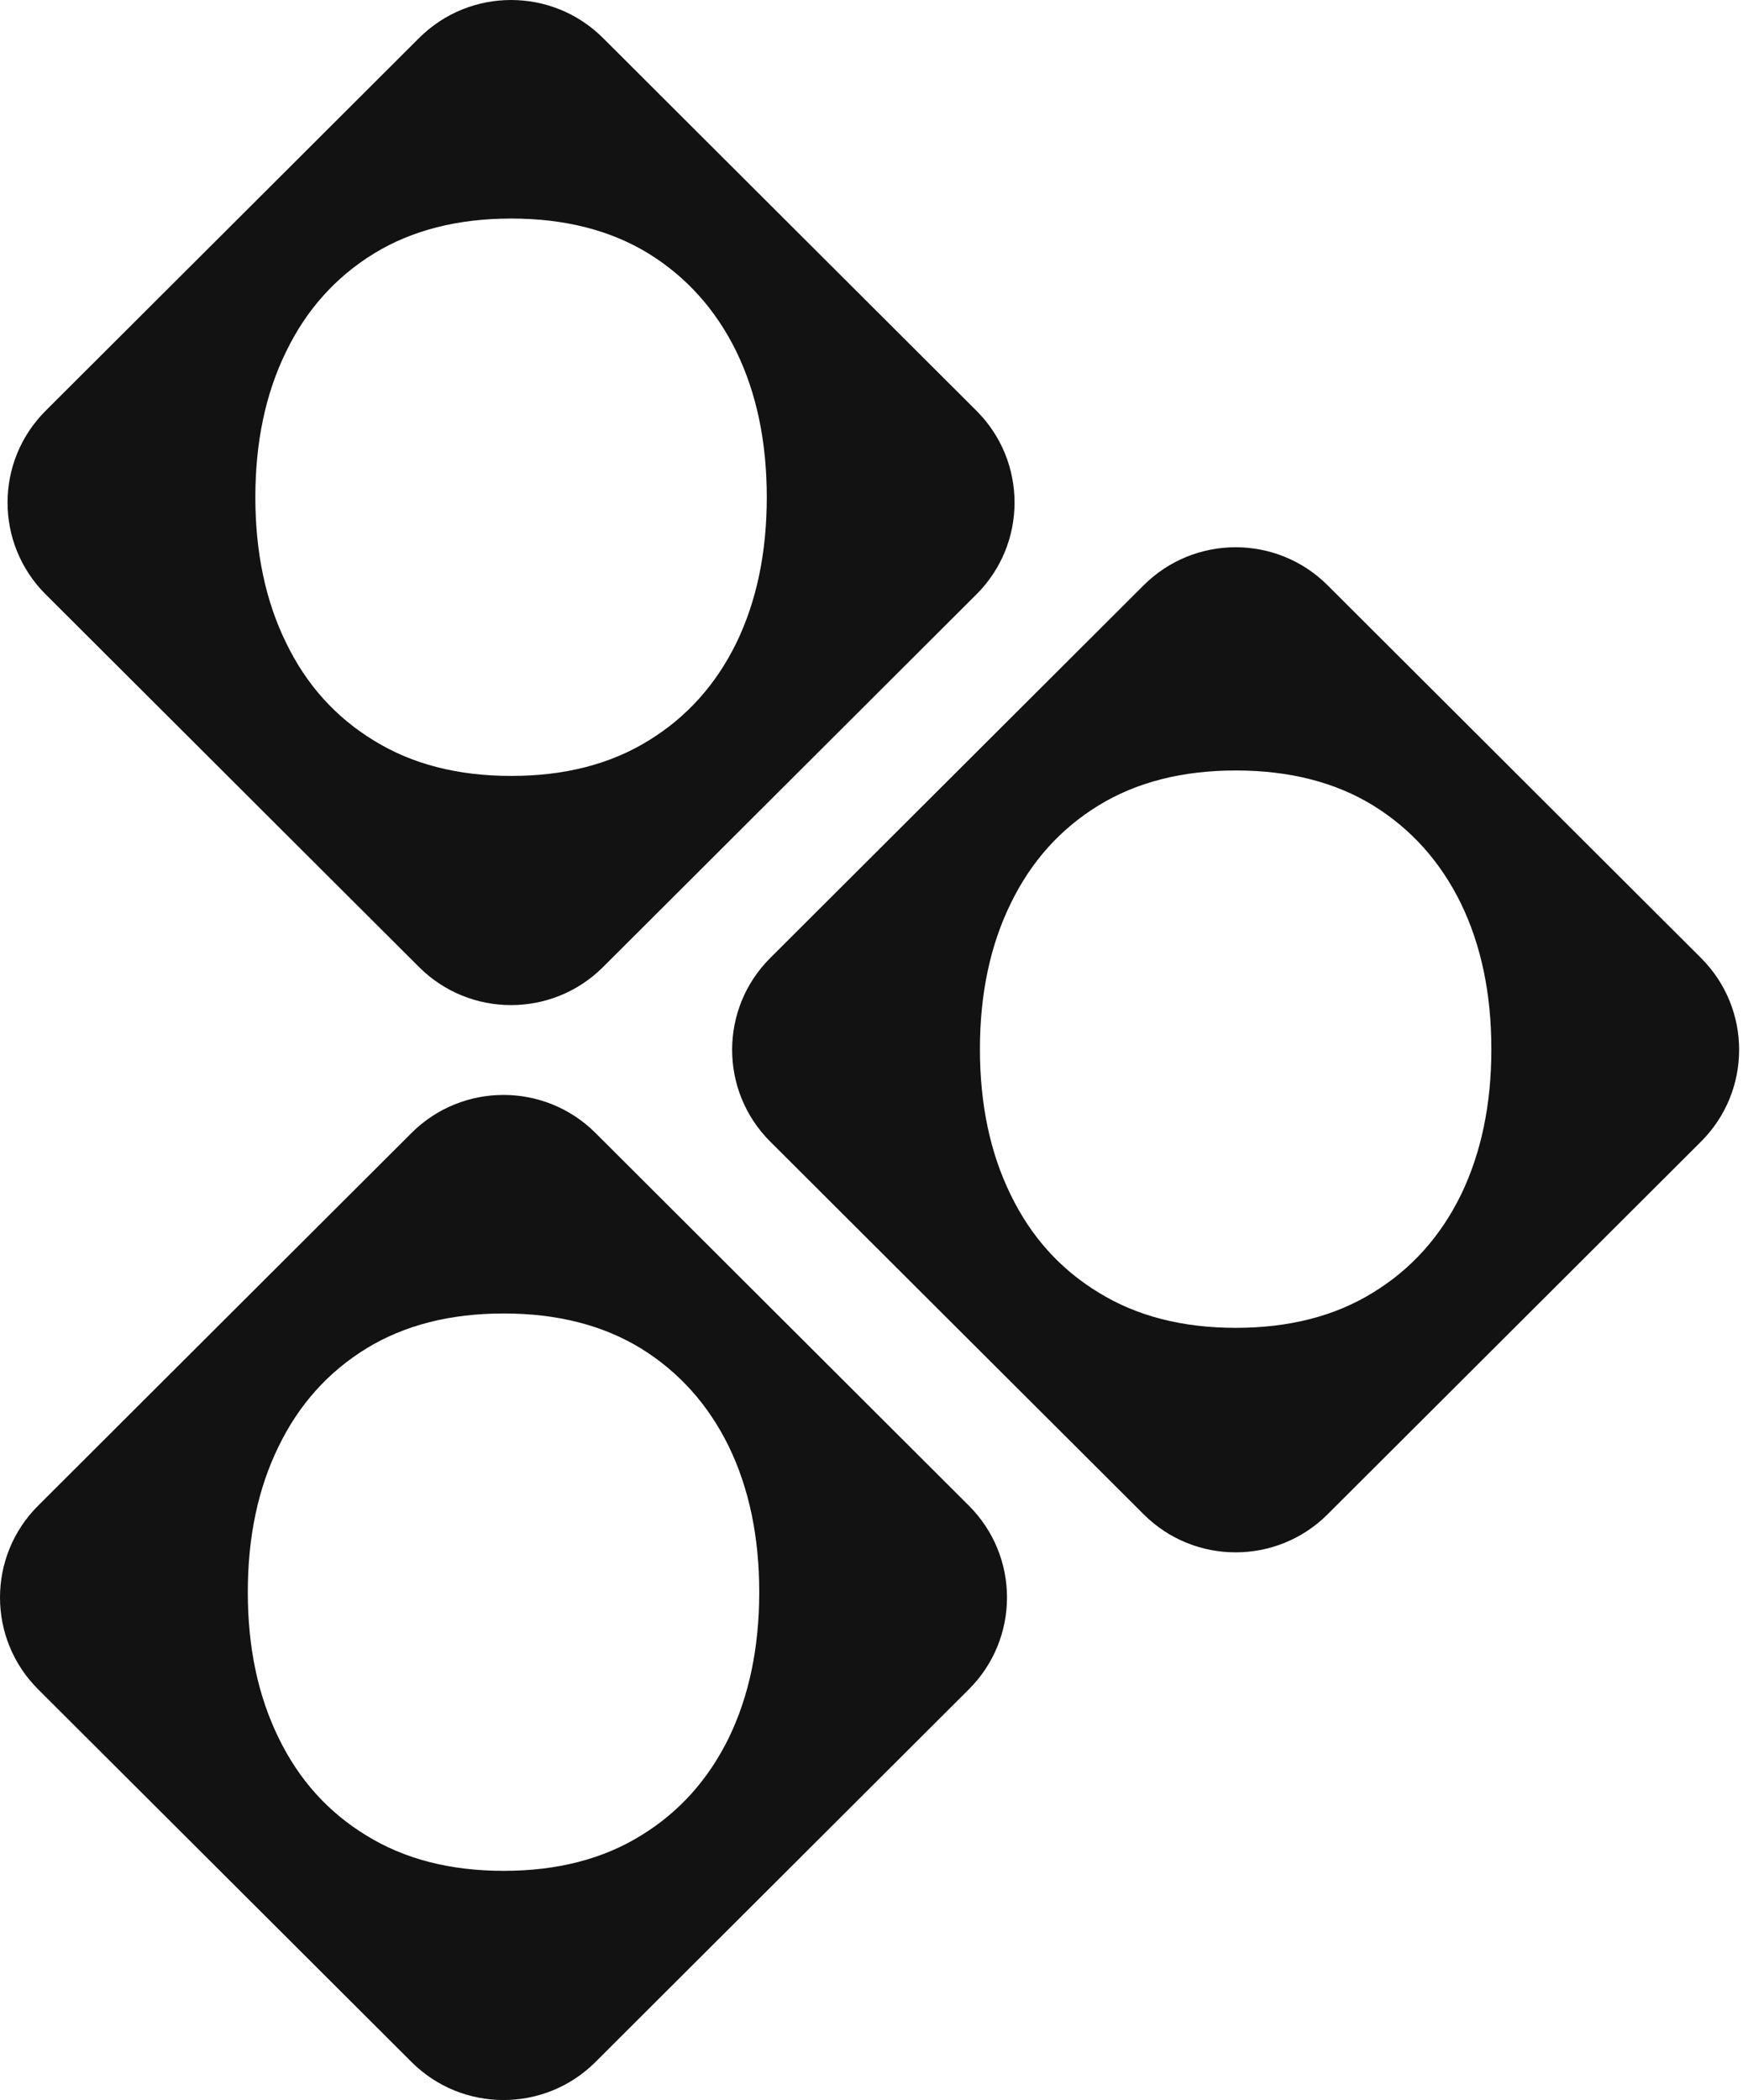 <svg width="249" height="300" viewBox="0 0 249 300" fill="none" xmlns="http://www.w3.org/2000/svg">
<path fill-rule="evenodd" clip-rule="evenodd" d="M59.869 5.432L6.52 58.679C-0.736 65.921 -0.736 77.662 6.52 84.904L59.869 138.152C67.125 145.394 78.889 145.394 86.145 138.152L139.494 84.904C146.749 77.662 146.749 65.921 139.494 58.679L86.145 5.432C78.889 -1.81 67.125 -1.81 59.869 5.432ZM92.639 36.211C87.199 32.884 80.665 31.221 73.036 31.221C65.406 31.221 58.872 32.884 53.432 36.211C47.958 39.573 43.772 44.244 40.876 50.225C37.944 56.205 36.478 63.142 36.478 71.033C36.478 78.925 37.944 85.861 40.876 91.842C43.772 97.823 47.958 102.476 53.432 105.803C58.872 109.165 65.406 110.846 73.036 110.846C80.665 110.846 87.199 109.165 92.639 105.803C98.078 102.476 102.264 97.823 105.196 91.842C108.092 85.861 109.54 78.925 109.54 71.033C109.54 63.142 108.092 56.205 105.196 50.225C102.264 44.244 98.078 39.573 92.639 36.211Z" fill="#121212"/>
<path fill-rule="evenodd" clip-rule="evenodd" d="M58.791 161.848L5.442 215.096C-1.814 222.338 -1.814 234.079 5.442 241.321L58.791 294.568C66.047 301.811 77.811 301.811 85.067 294.568L138.415 241.321C145.671 234.079 145.671 222.338 138.415 215.096L85.067 161.848C77.811 154.606 66.047 154.606 58.791 161.848ZM91.561 192.626C86.121 189.299 79.587 187.636 71.957 187.636C64.328 187.636 57.793 189.299 52.354 192.626C46.879 195.988 42.694 200.659 39.797 206.64C36.865 212.62 35.4 219.556 35.4 227.448C35.4 235.34 36.865 242.276 39.797 248.257C42.694 254.237 46.879 258.891 52.354 262.218C57.793 265.579 64.328 267.26 71.957 267.26C79.587 267.26 86.121 265.579 91.561 262.218C97 258.891 101.185 254.237 104.117 248.257C107.013 242.276 108.462 235.34 108.462 227.448C108.462 219.556 107.013 212.62 104.117 206.64C101.185 200.659 97 195.988 91.561 192.626Z" fill="#121212"/>
<path fill-rule="evenodd" clip-rule="evenodd" d="M163.381 83.609L110.032 136.856C102.776 144.098 102.776 155.839 110.032 163.081L163.381 216.329C170.636 223.571 182.401 223.571 189.656 216.329L243.005 163.081C250.261 155.839 250.261 144.098 243.005 136.856L189.656 83.609C182.401 76.367 170.636 76.367 163.381 83.609ZM196.15 115.056C190.711 111.729 184.176 110.066 176.547 110.066C168.918 110.066 162.383 111.729 156.944 115.056C151.469 118.417 147.283 123.089 144.387 129.069C141.455 135.05 139.99 141.986 139.99 149.878C139.99 157.77 141.455 164.706 144.387 170.687C147.283 176.667 151.469 181.321 156.944 184.647C162.383 188.009 168.918 189.69 176.547 189.69C184.176 189.69 190.711 188.009 196.15 184.647C201.59 181.321 205.775 176.667 208.707 170.687C211.603 164.706 213.052 157.77 213.052 149.878C213.052 141.986 211.603 135.05 208.707 129.069C205.775 123.089 201.59 118.417 196.15 115.056Z" fill="#121212"/>
</svg>
